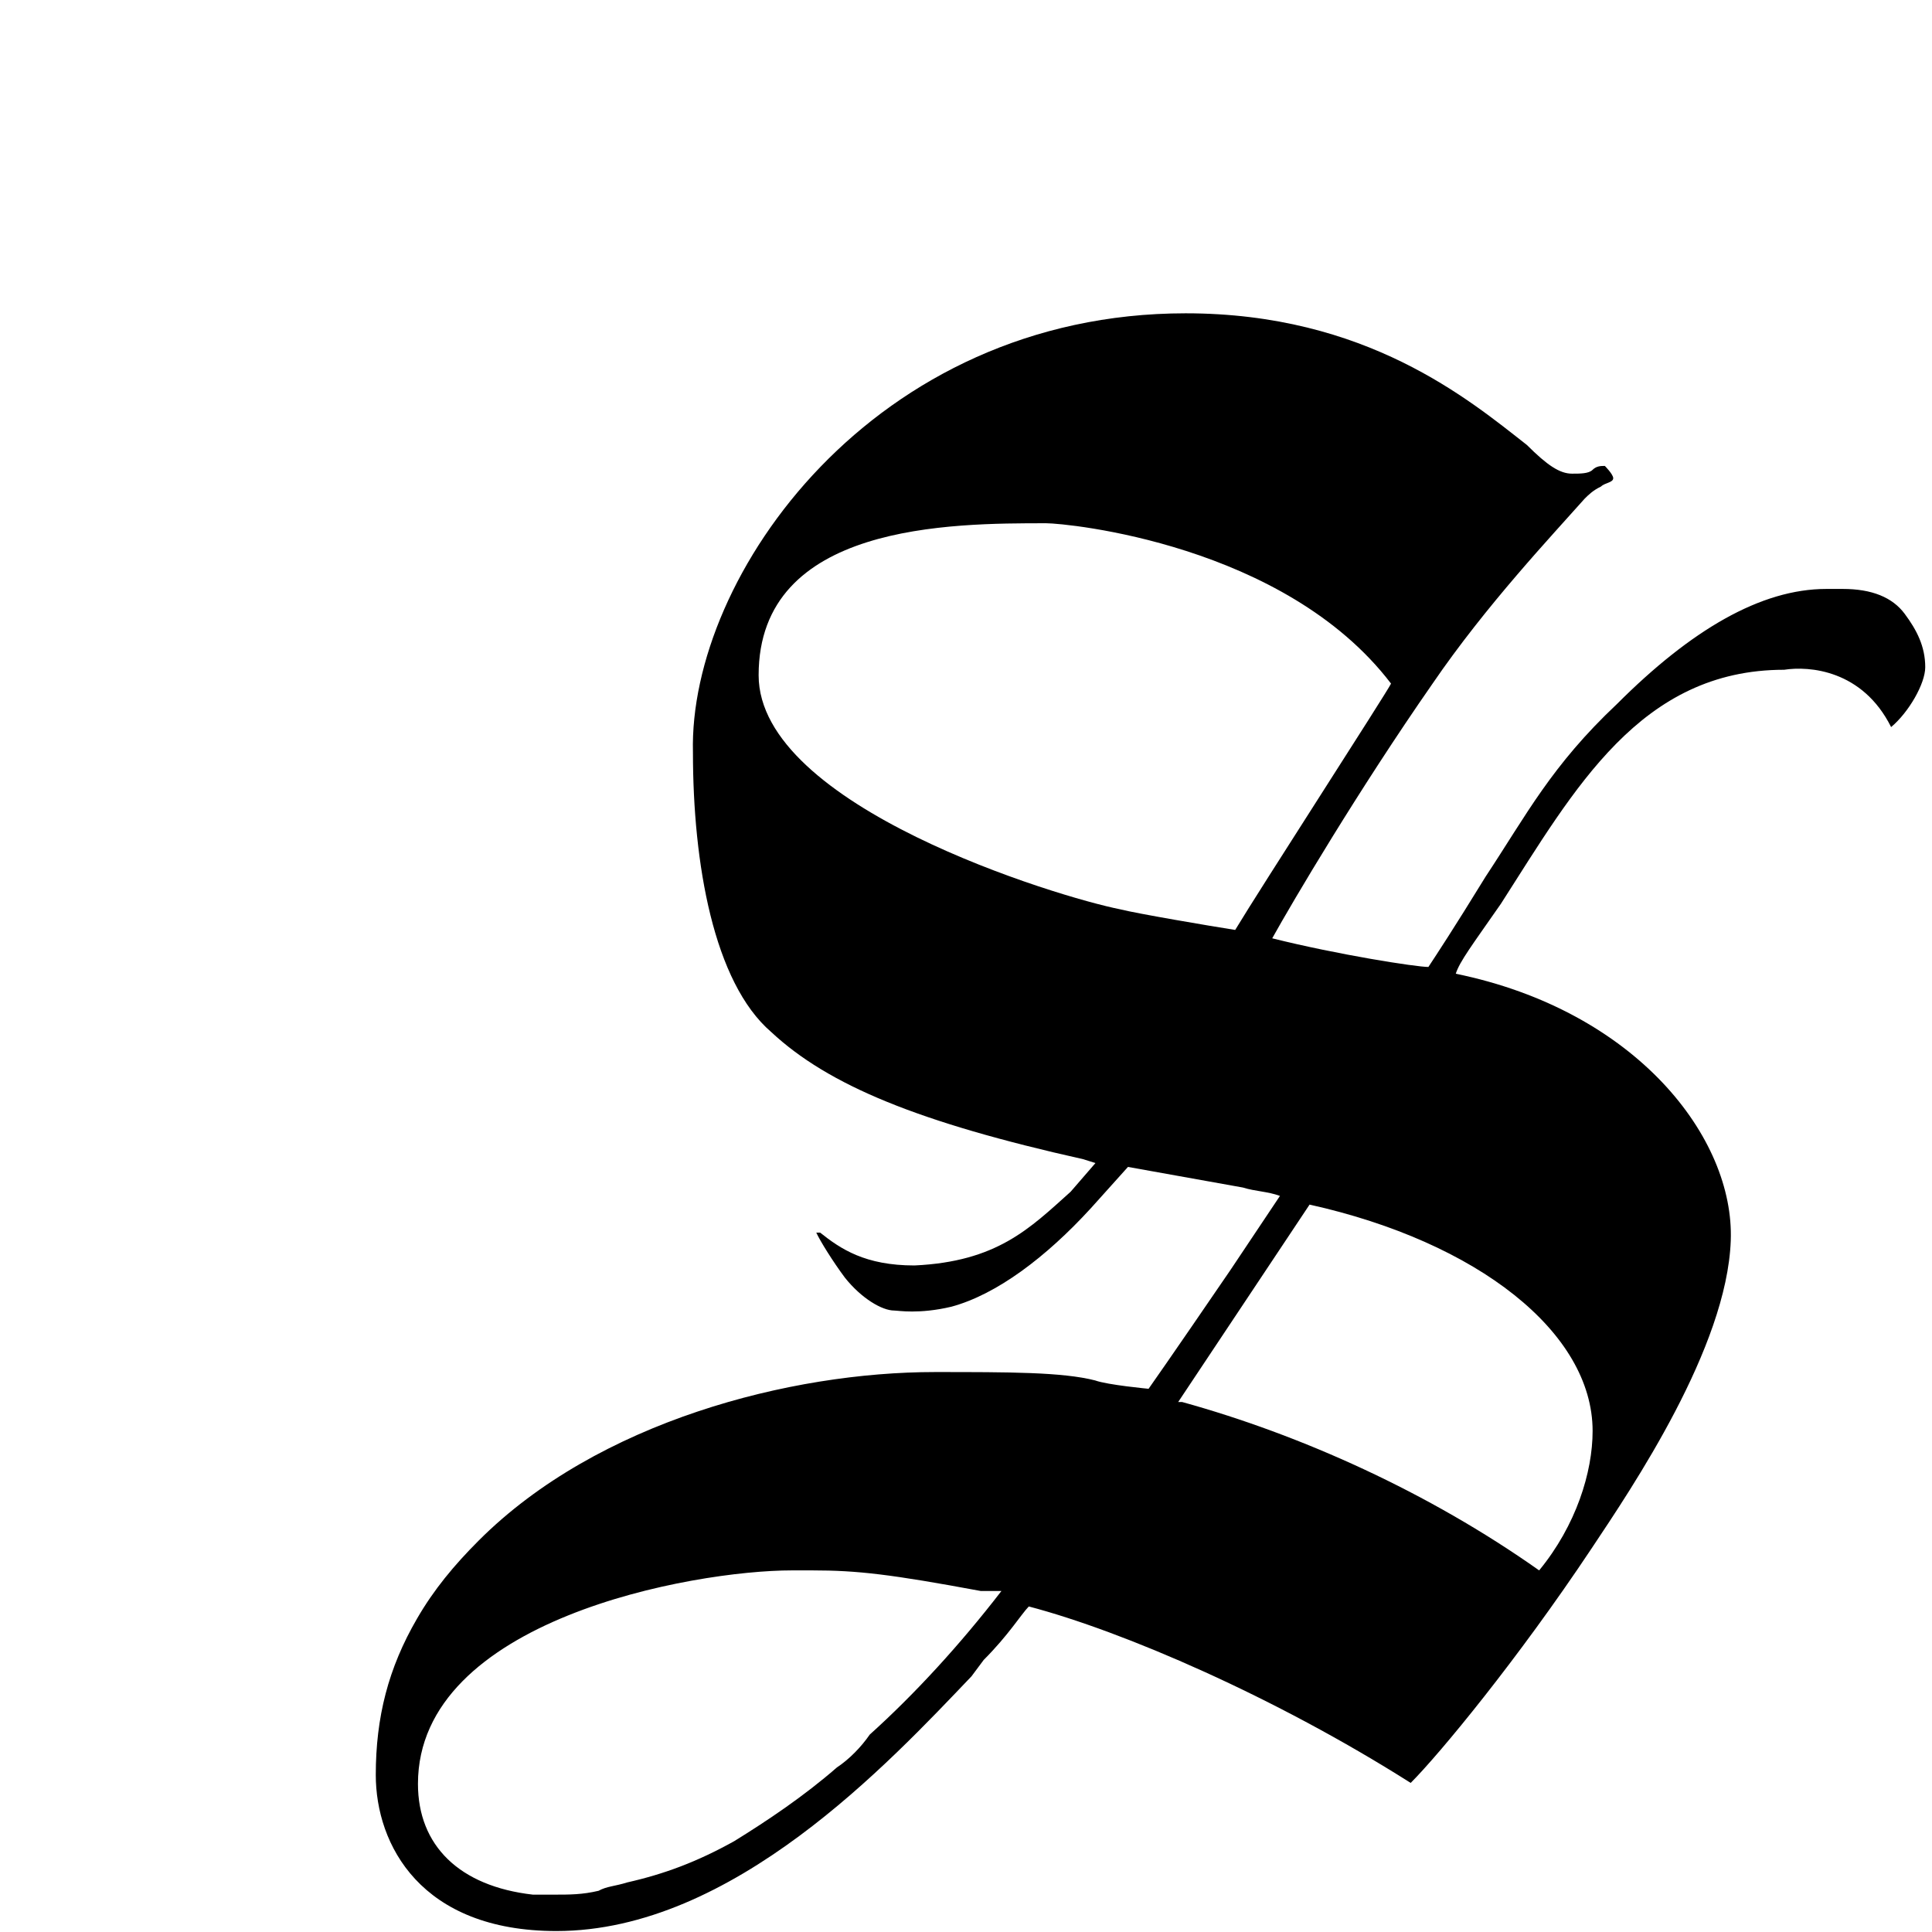 <?xml version="1.0" encoding="utf-8"?>
<!-- Generator: Adobe Illustrator 25.0.1, SVG Export Plug-In . SVG Version: 6.00 Build 0)  -->
<svg version="1.1" id="Layer_1" xmlns="http://www.w3.org/2000/svg" xmlns:xlink="http://www.w3.org/1999/xlink" x="0px" y="0px"
	 viewBox="0 0 600 600" style="enable-background:new 0 0 600 600;" xml:space="preserve">
<g>
	<path d="M587.8,226.3L587.8,226.3L587.8,226.3z"/>
	<path d="M597.9,207.2c0-6.4-2.6-11.5-6.4-16.6c-3.8-5.1-10.2-7.7-19.2-7.7h-5.1c-20.4,0-42.1,12.8-65,35.7
		c-20.4,19.2-28.1,34.4-40.8,53.6c-10.2,16.6-15.3,24.3-17.8,28.1c-3.8,0-28.1-3.8-48.5-8.9c6.4-11.5,26.7-45.9,49.8-79.1
		c16.6-24.3,37-45.9,47.2-57.4c1.2-1.2,2.6-2.6,5.1-3.8c1.2-1.2,3.8-1.2,3.8-2.6c0-1.2-2.6-3.8-2.6-3.8c-1.2,0-2.6,0-3.8,1.2
		c-1.2,1.2-3.8,1.2-6.4,1.2c-3.8,0-7.7-2.6-14-8.9c-18-14.1-49.9-40.9-106-40.9c-96.9,0-154.4,81.6-153,136.4
		c0,34.4,6.4,71.4,24.3,86.8c17.8,16.6,45.9,28.1,96.9,39.5l3.8,1.2l-7.7,8.9c-12.8,11.5-22.9,21.7-48.5,22.9
		c-15.3,0-22.9-5.1-29.3-10.2h-1.2c1.2,2.6,5.1,8.9,8.9,14c5.1,6.4,11.5,10.2,15.3,10.2c1.2,0,7.7,1.2,17.8-1.2
		c14-3.8,29.3-15.3,43.3-30.6l11.5-12.8l35.7,6.4c3.8,1.2,7.7,1.2,11.5,2.6l-15.3,22.9c-19.2,28.1-25.5,37-25.5,37
		s-12.8-1.2-16.6-2.6c-10.2-2.6-26.7-2.6-49.8-2.6c-44.7,0-104.6,15.3-141.6,52.3c-7.7,7.7-14,15.3-19.2,24.3
		c-8.9,15.3-12.8,30.6-12.8,48.5c0,21.7,14,48.5,56.1,48.5c54.8,0,103.3-52.3,128.9-79.1l3.8-5.1c7.7-7.7,11.5-14,14-16.6
		c29.3,7.7,76.5,28.1,118.6,54.8c8.9-8.9,33.2-38.3,56.1-72.7c12.8-19.2,42.1-62.5,43.3-95.7c1.2-31.9-29.3-71.4-85.4-82.9
		c1.2-3.8,5.1-8.9,14-21.7c22.9-35.7,43.3-72.7,88-72.7c7.7-1.2,24.3,0,33.2,17.8C592.8,221.2,597.9,212.3,597.9,207.2z
		 M383.6,288.8c-7.7-1.2-30.6-5.1-35.7-6.4c-19.2-3.8-112.3-31.9-112.3-72.7c0-47.2,59.9-47.2,89.3-47.2c6.4,0,74,6.4,107.1,49.8
		C430.8,214.9,391.3,276,383.6,288.8z M270.1,538.7c-2.6,3.8-6.4,7.7-10.2,10.2c-10.2,8.9-21.7,16.6-31.9,22.9
		c-11.5,6.4-21.7,10.2-33.2,12.8c-3.8,1.2-6.4,1.2-8.9,2.6c-5.1,1.2-8.9,1.2-14,1.2h-6.4c-22.9-2.6-35.7-15.3-35.7-34.4
		c0-51,85.4-66.3,116.1-66.3h6.4c14,0,24.3,1.2,52.3,6.4h6.4C298.2,510.7,284.2,526,270.1,538.7z M494.6,444.4
		c0,12.8-5.1,29.3-16.6,43.3c-34.4-24.3-74-42.1-110.9-52.3h-1.2l40.8-61.3C458.9,385.7,494.6,413.8,494.6,444.4z"/>
</g>
</svg>
